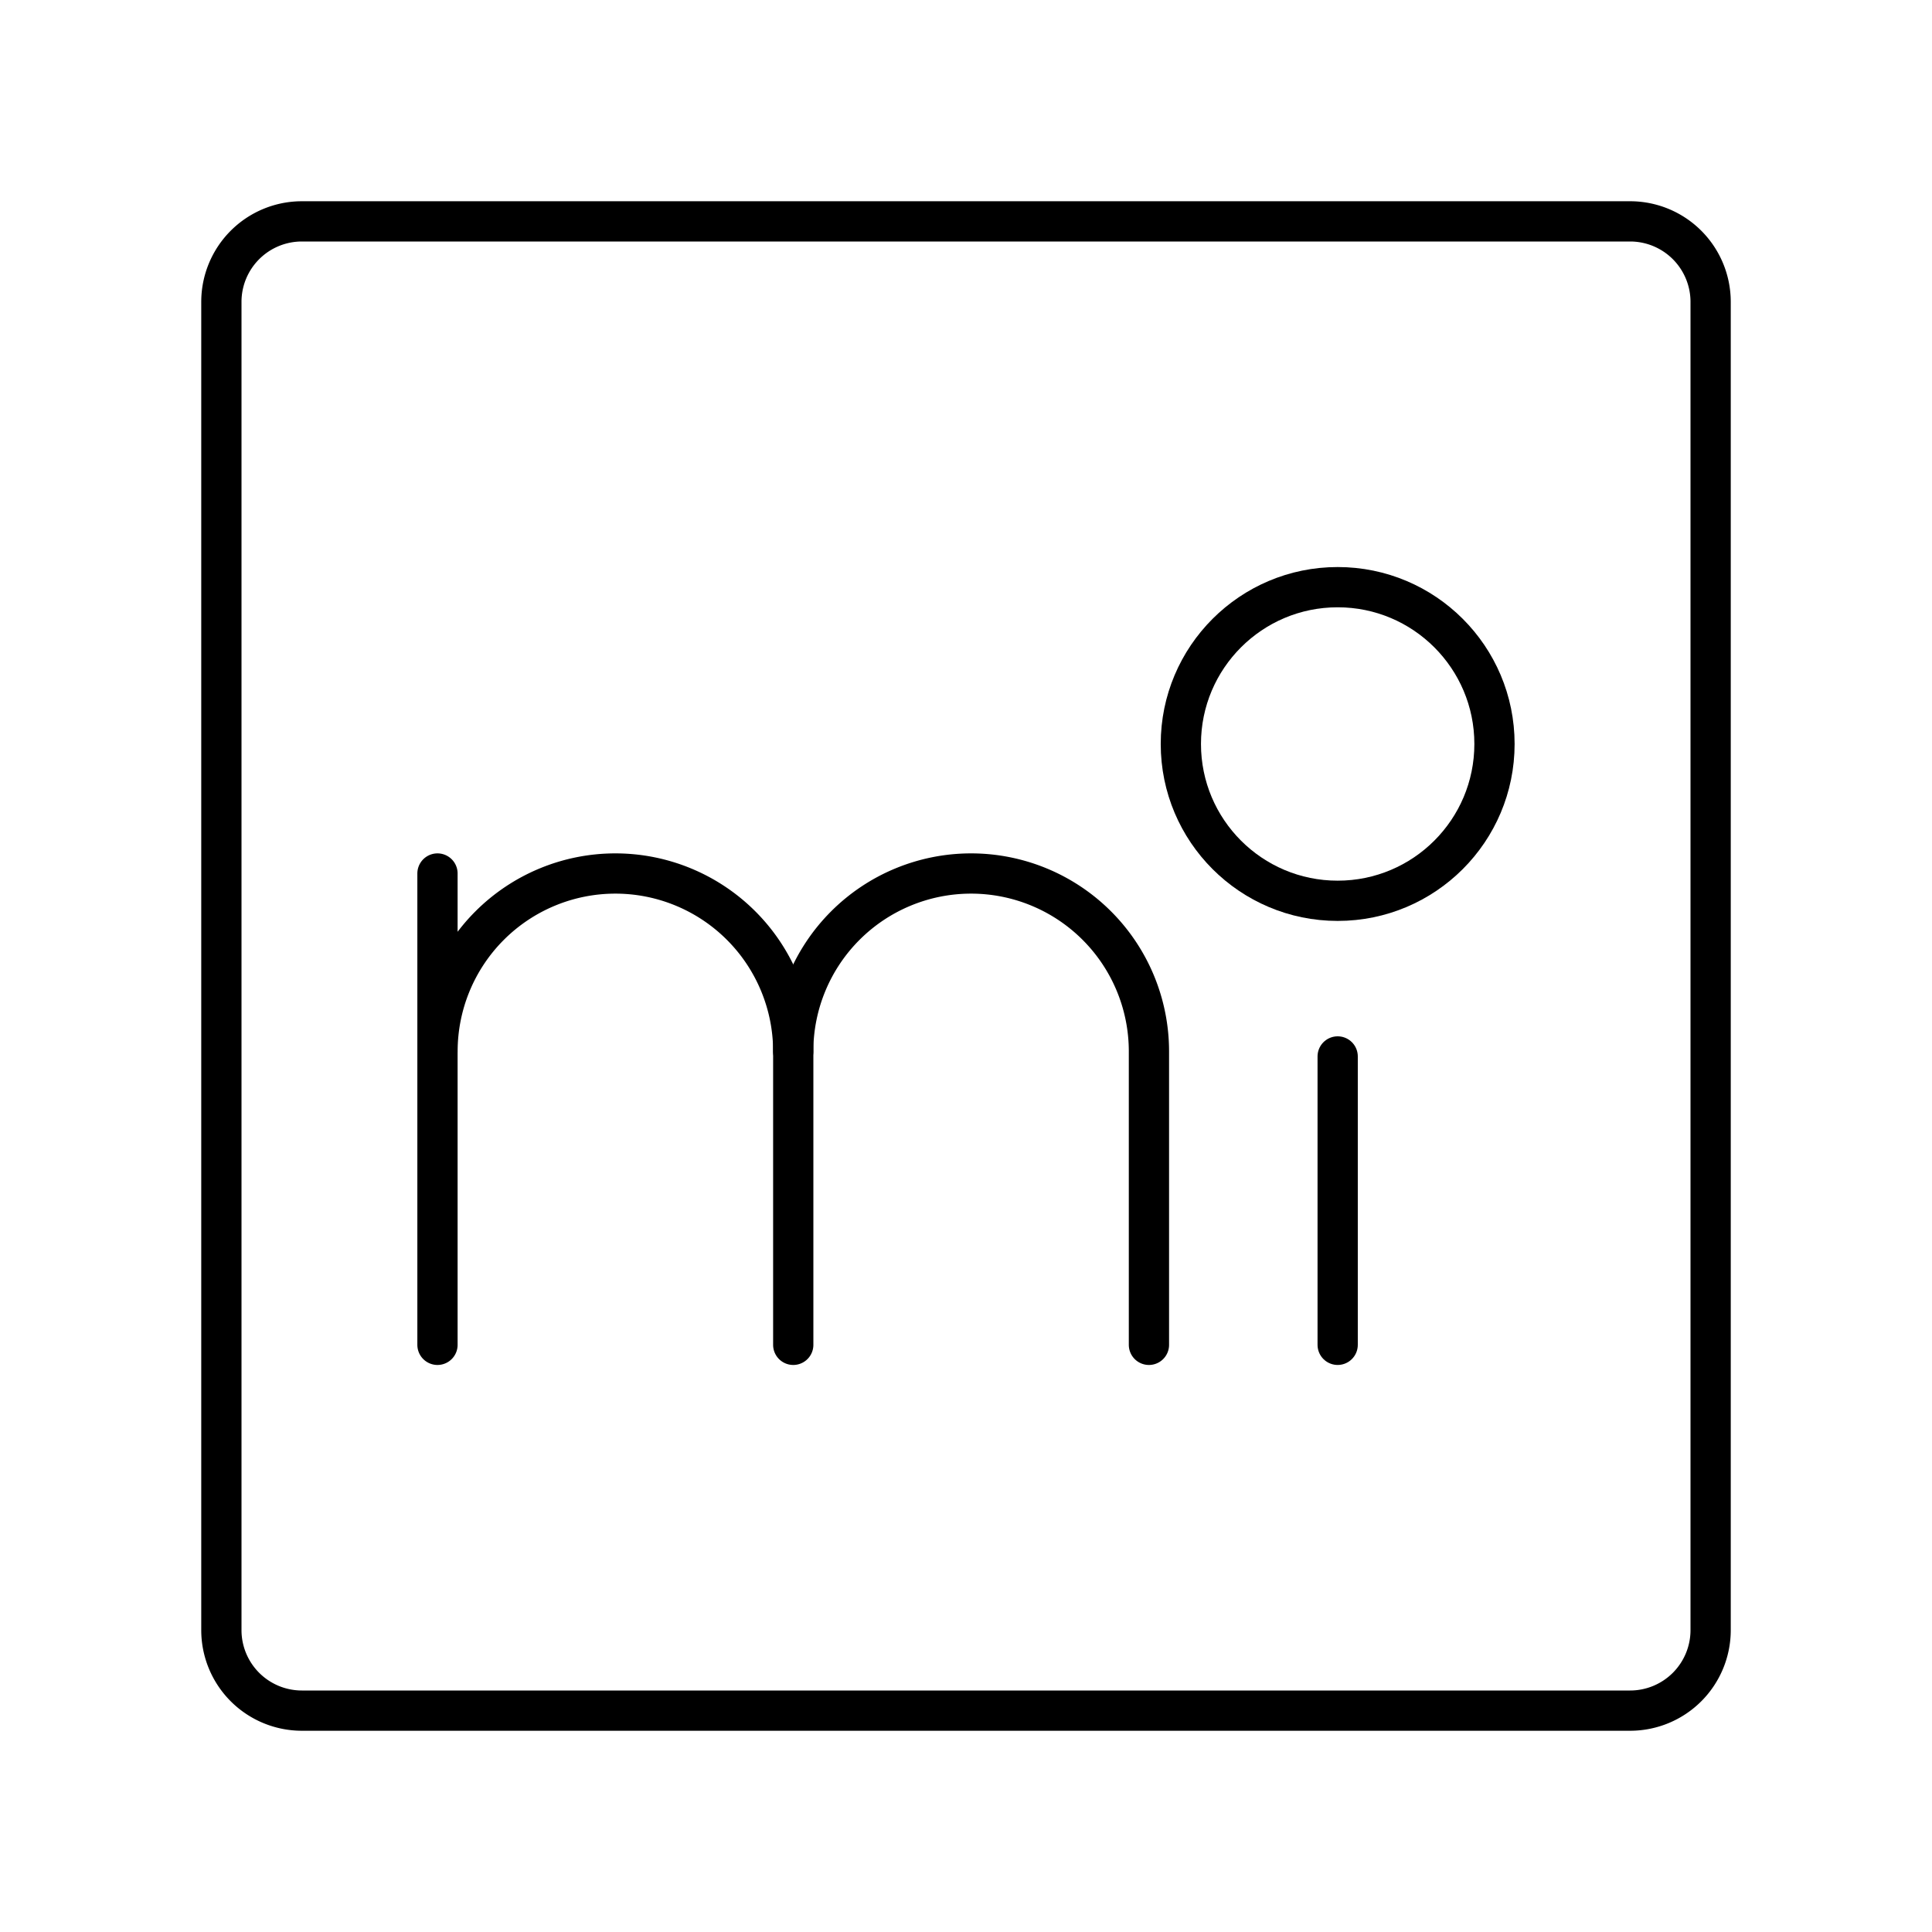 <?xml version="1.0" encoding="utf-8"?>
<!-- Generator: www.svgicons.com -->
<svg xmlns="http://www.w3.org/2000/svg" width="800" height="800" viewBox="0 0 48 48">
<path fill="none" stroke="currentColor" stroke-linecap="round" stroke-linejoin="round" d="M40.5 5.5h-33a2 2 0 0 0-2 2v33a2 2 0 0 0 2 2h33a2 2 0 0 0 2-2v-33a2 2 0 0 0-2-2"/><path fill="none" stroke="currentColor" stroke-linecap="round" stroke-linejoin="round" d="M10.87 26.12a4.42 4.42 0 0 1 4.418-4.418h0a4.42 4.42 0 0 1 4.42 4.419v7.291m-8.839-11.71v11.71"/><path fill="none" stroke="currentColor" stroke-linecap="round" stroke-linejoin="round" d="M19.707 26.12a4.42 4.42 0 0 1 4.42-4.418h0a4.42 4.42 0 0 1 4.418 4.419v7.291"/><circle cx="33.234" cy="18.484" r="3.896" fill="none" stroke="currentColor" stroke-miterlimit="10"/><path fill="none" stroke="currentColor" stroke-linecap="round" stroke-linejoin="round" d="M33.234 26.247v7.165"/>
</svg>